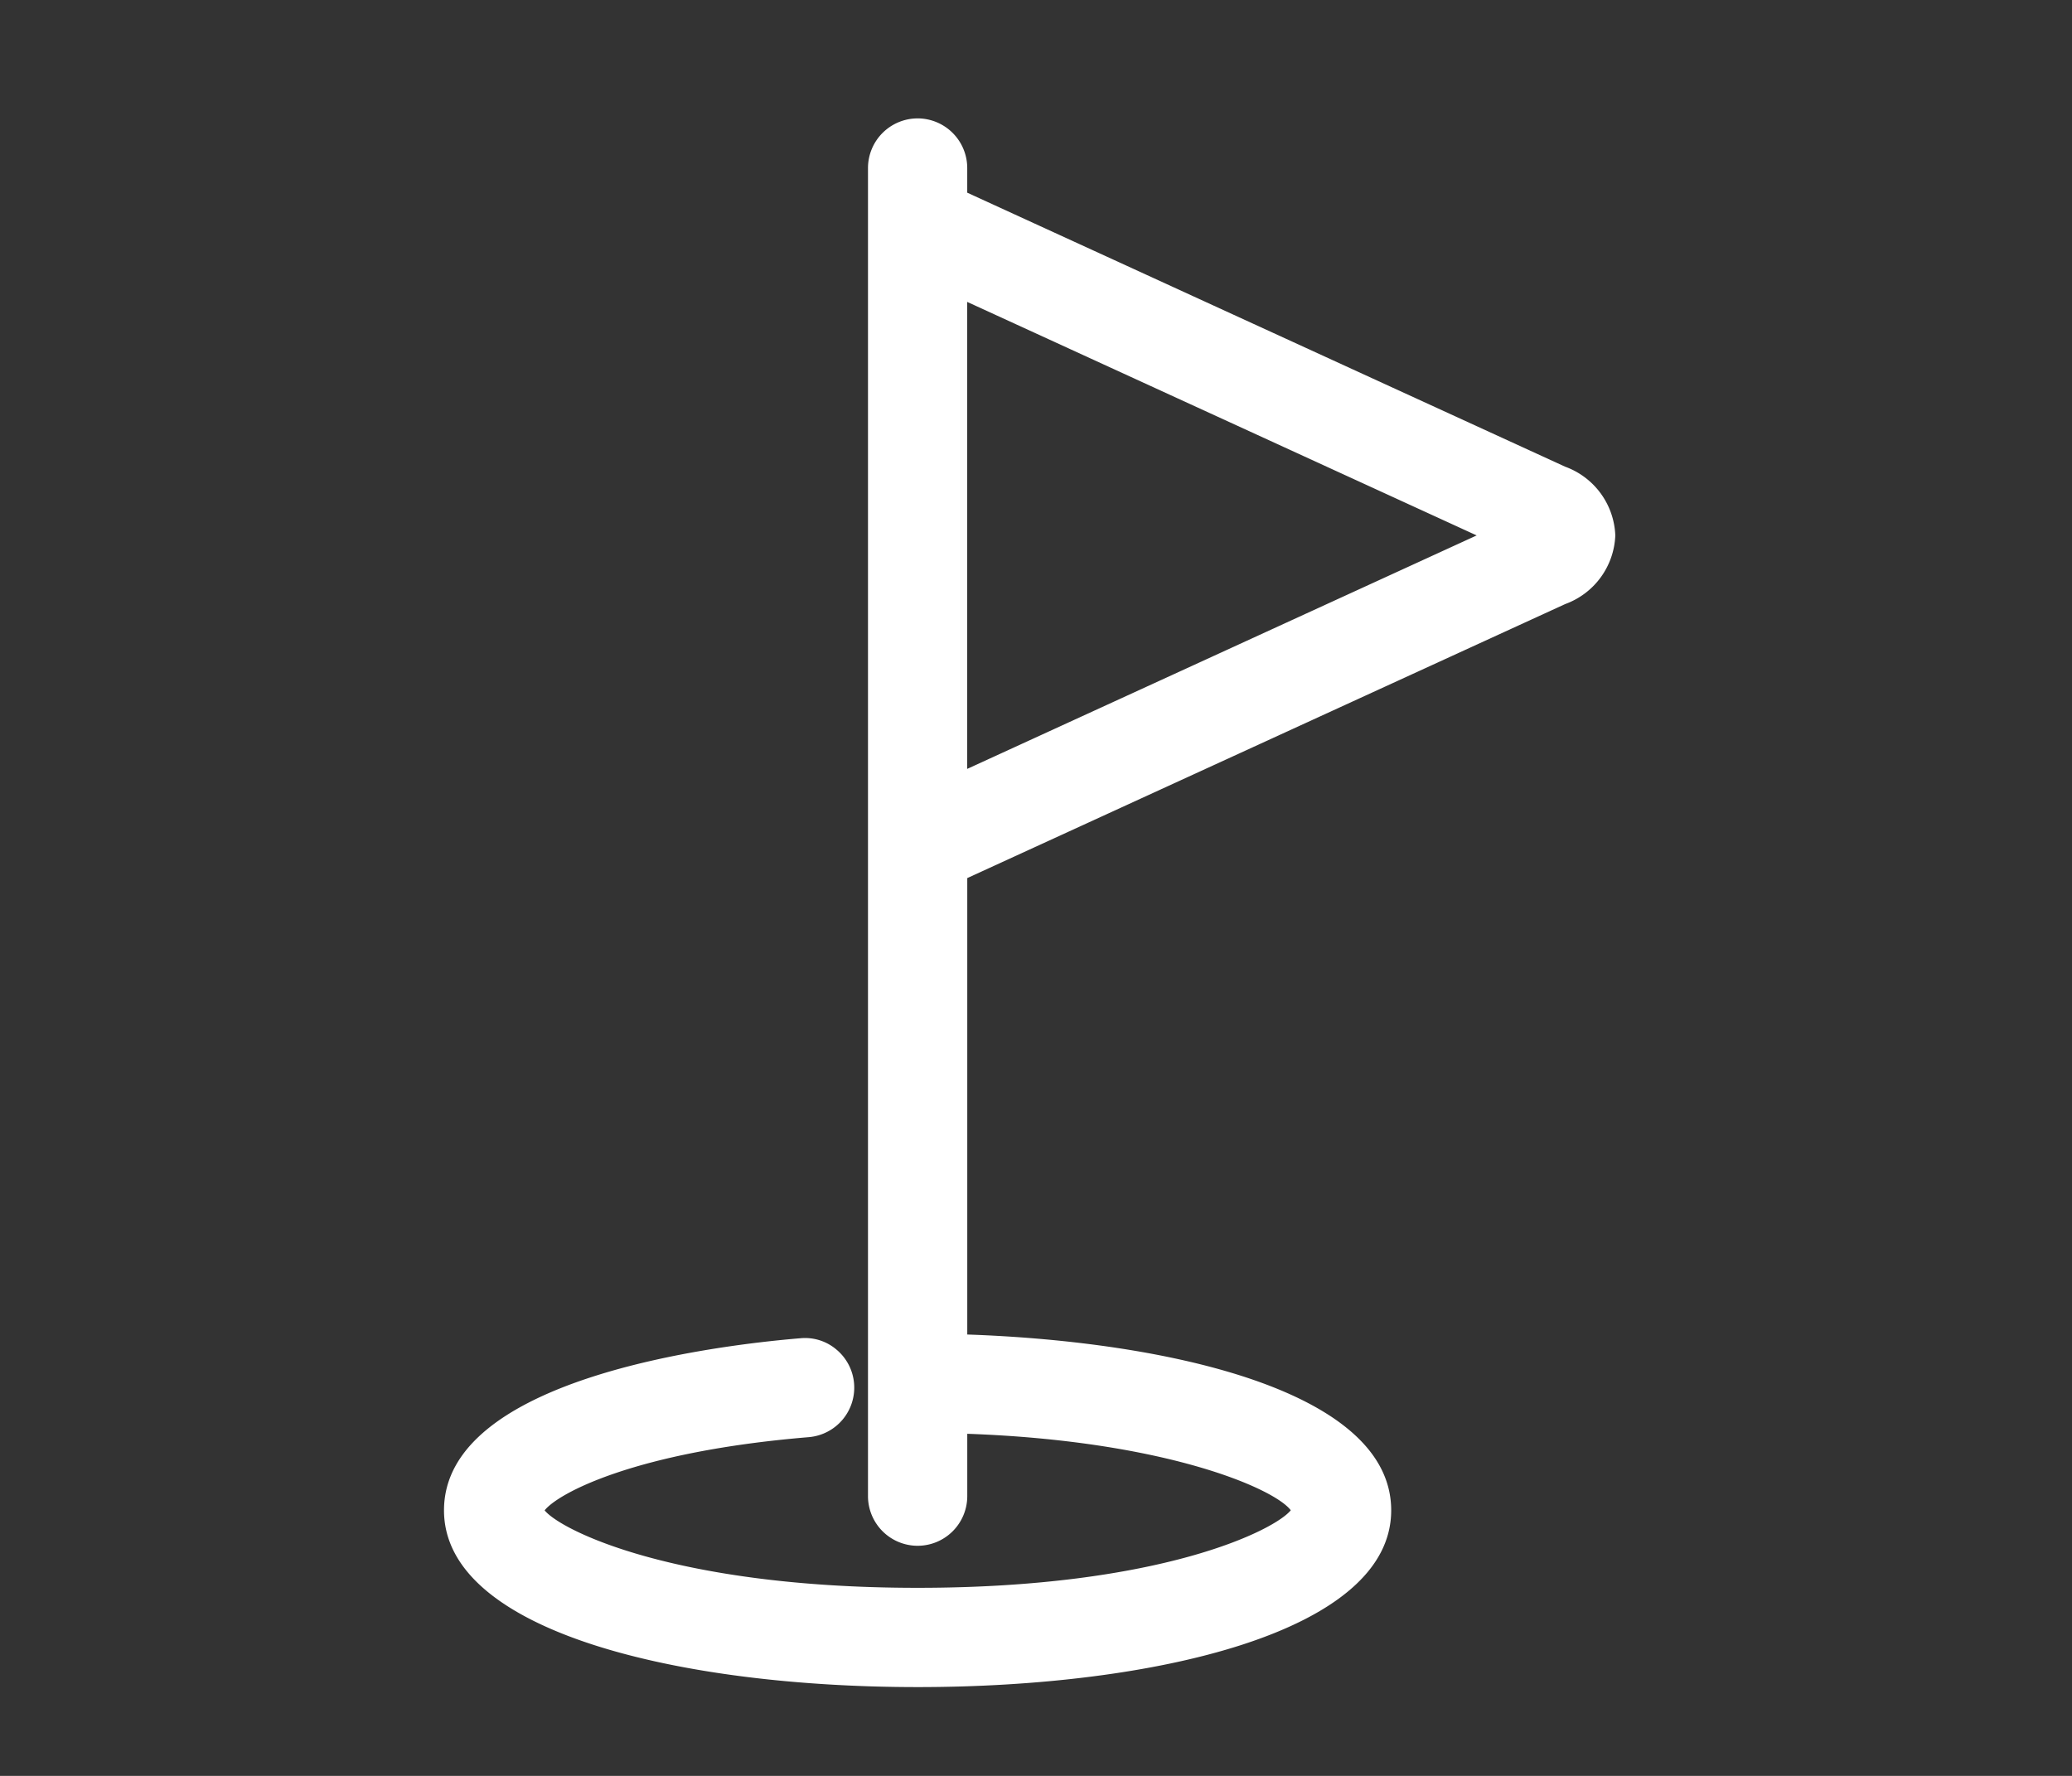 <svg xmlns="http://www.w3.org/2000/svg" xmlns:xlink="http://www.w3.org/1999/xlink" width="70" height="60" viewBox="0 0 70 60">
  <rect x="0" y="0" width="70" height="60" fill="#333333" stroke="none"/>
  <defs>
    <clipPath id="clip-path">
      <rect id="Rectangle_378" data-name="Rectangle 378" width="70" height="60" transform="translate(675 4789)" fill="none" stroke="#707070" stroke-width="1"/>
    </clipPath>
  </defs>
  <g id="icon-golf" transform="translate(-675 -4789)" clip-path="url(#clip-path)">
    <path id="Union_9" data-name="Union 9" d="M-5810,592.028c0-4.469,9.217-5.58,12.041-5.814a1.636,1.636,0,0,1,1.213.379,1.671,1.671,0,0,1,.6,1.152,1.679,1.679,0,0,1-1.532,1.811c-5.875.487-8.472,1.9-8.922,2.473.545.671,4.4,2.617,12.6,2.617,8.225,0,12.073-1.955,12.607-2.62-.548-.732-4.23-2.348-10.929-2.584v2.107a1.679,1.679,0,0,1-1.677,1.677,1.679,1.679,0,0,1-1.677-1.677V546.678A1.679,1.679,0,0,1-5794,545a1.679,1.679,0,0,1,1.677,1.677v.833l20.2,9.258a2.575,2.575,0,0,1,1.694,2.321,2.575,2.575,0,0,1-1.693,2.32l-20.2,9.258v15.421c6.764.233,14.322,1.9,14.322,5.94,0,4.126-8.036,5.972-16,5.972S-5810,596.154-5810,592.028Zm17.675-25.05,17.212-7.888-17.212-7.89Z" transform="translate(6500 4248)" fill="#fff" stroke="rgba(0,0,0,0)" stroke-width="1"/>
  </g>
</svg>
